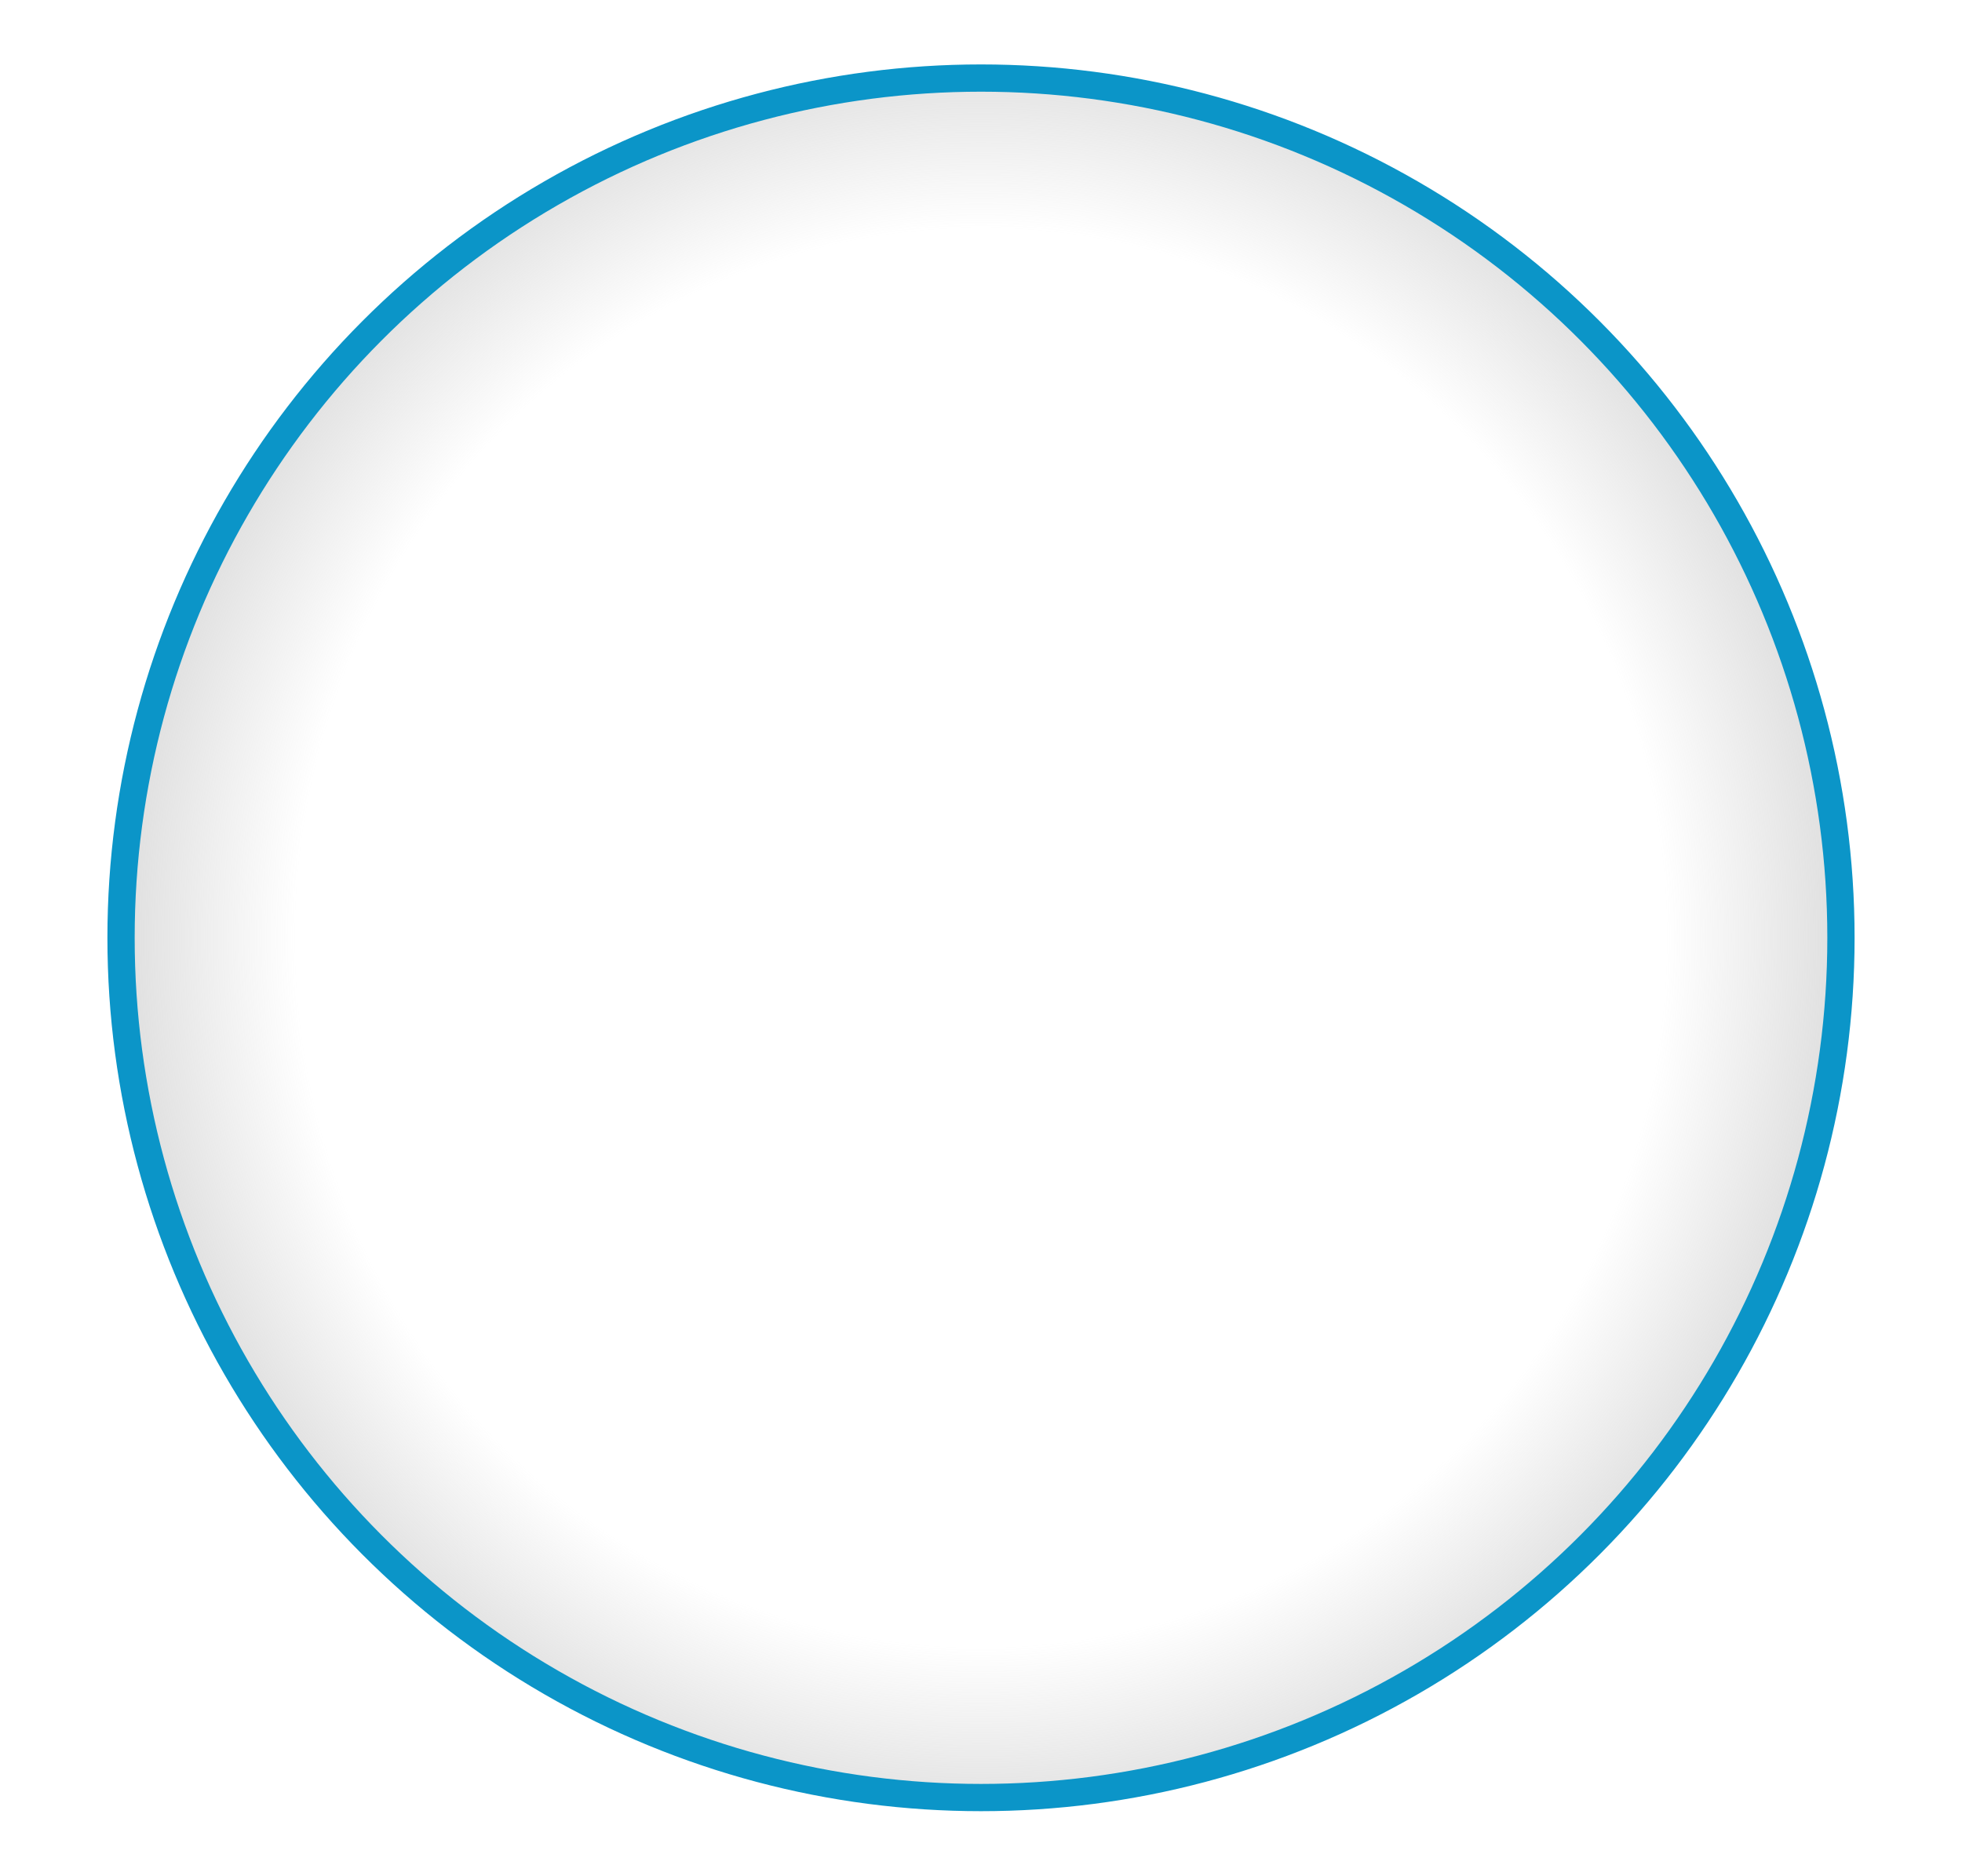 <?xml version="1.0" encoding="UTF-8"?> <svg xmlns="http://www.w3.org/2000/svg" width="274" height="262" viewBox="0 0 274 262" fill="none"><circle cx="137" cy="131" r="120.096" fill="url(#paint0_radial_408_41)" fill-opacity="0.7" stroke="#0B95C8" stroke-width="3.807"></circle><defs><radialGradient id="paint0_radial_408_41" cx="0" cy="0" r="1" gradientUnits="userSpaceOnUse" gradientTransform="translate(137 131) rotate(90) scale(125.695 122)"><stop offset="0.786" stop-color="#ADADAD" stop-opacity="0"></stop><stop offset="1" stop-color="#ADADAD" stop-opacity="0.6"></stop></radialGradient></defs></svg> 
